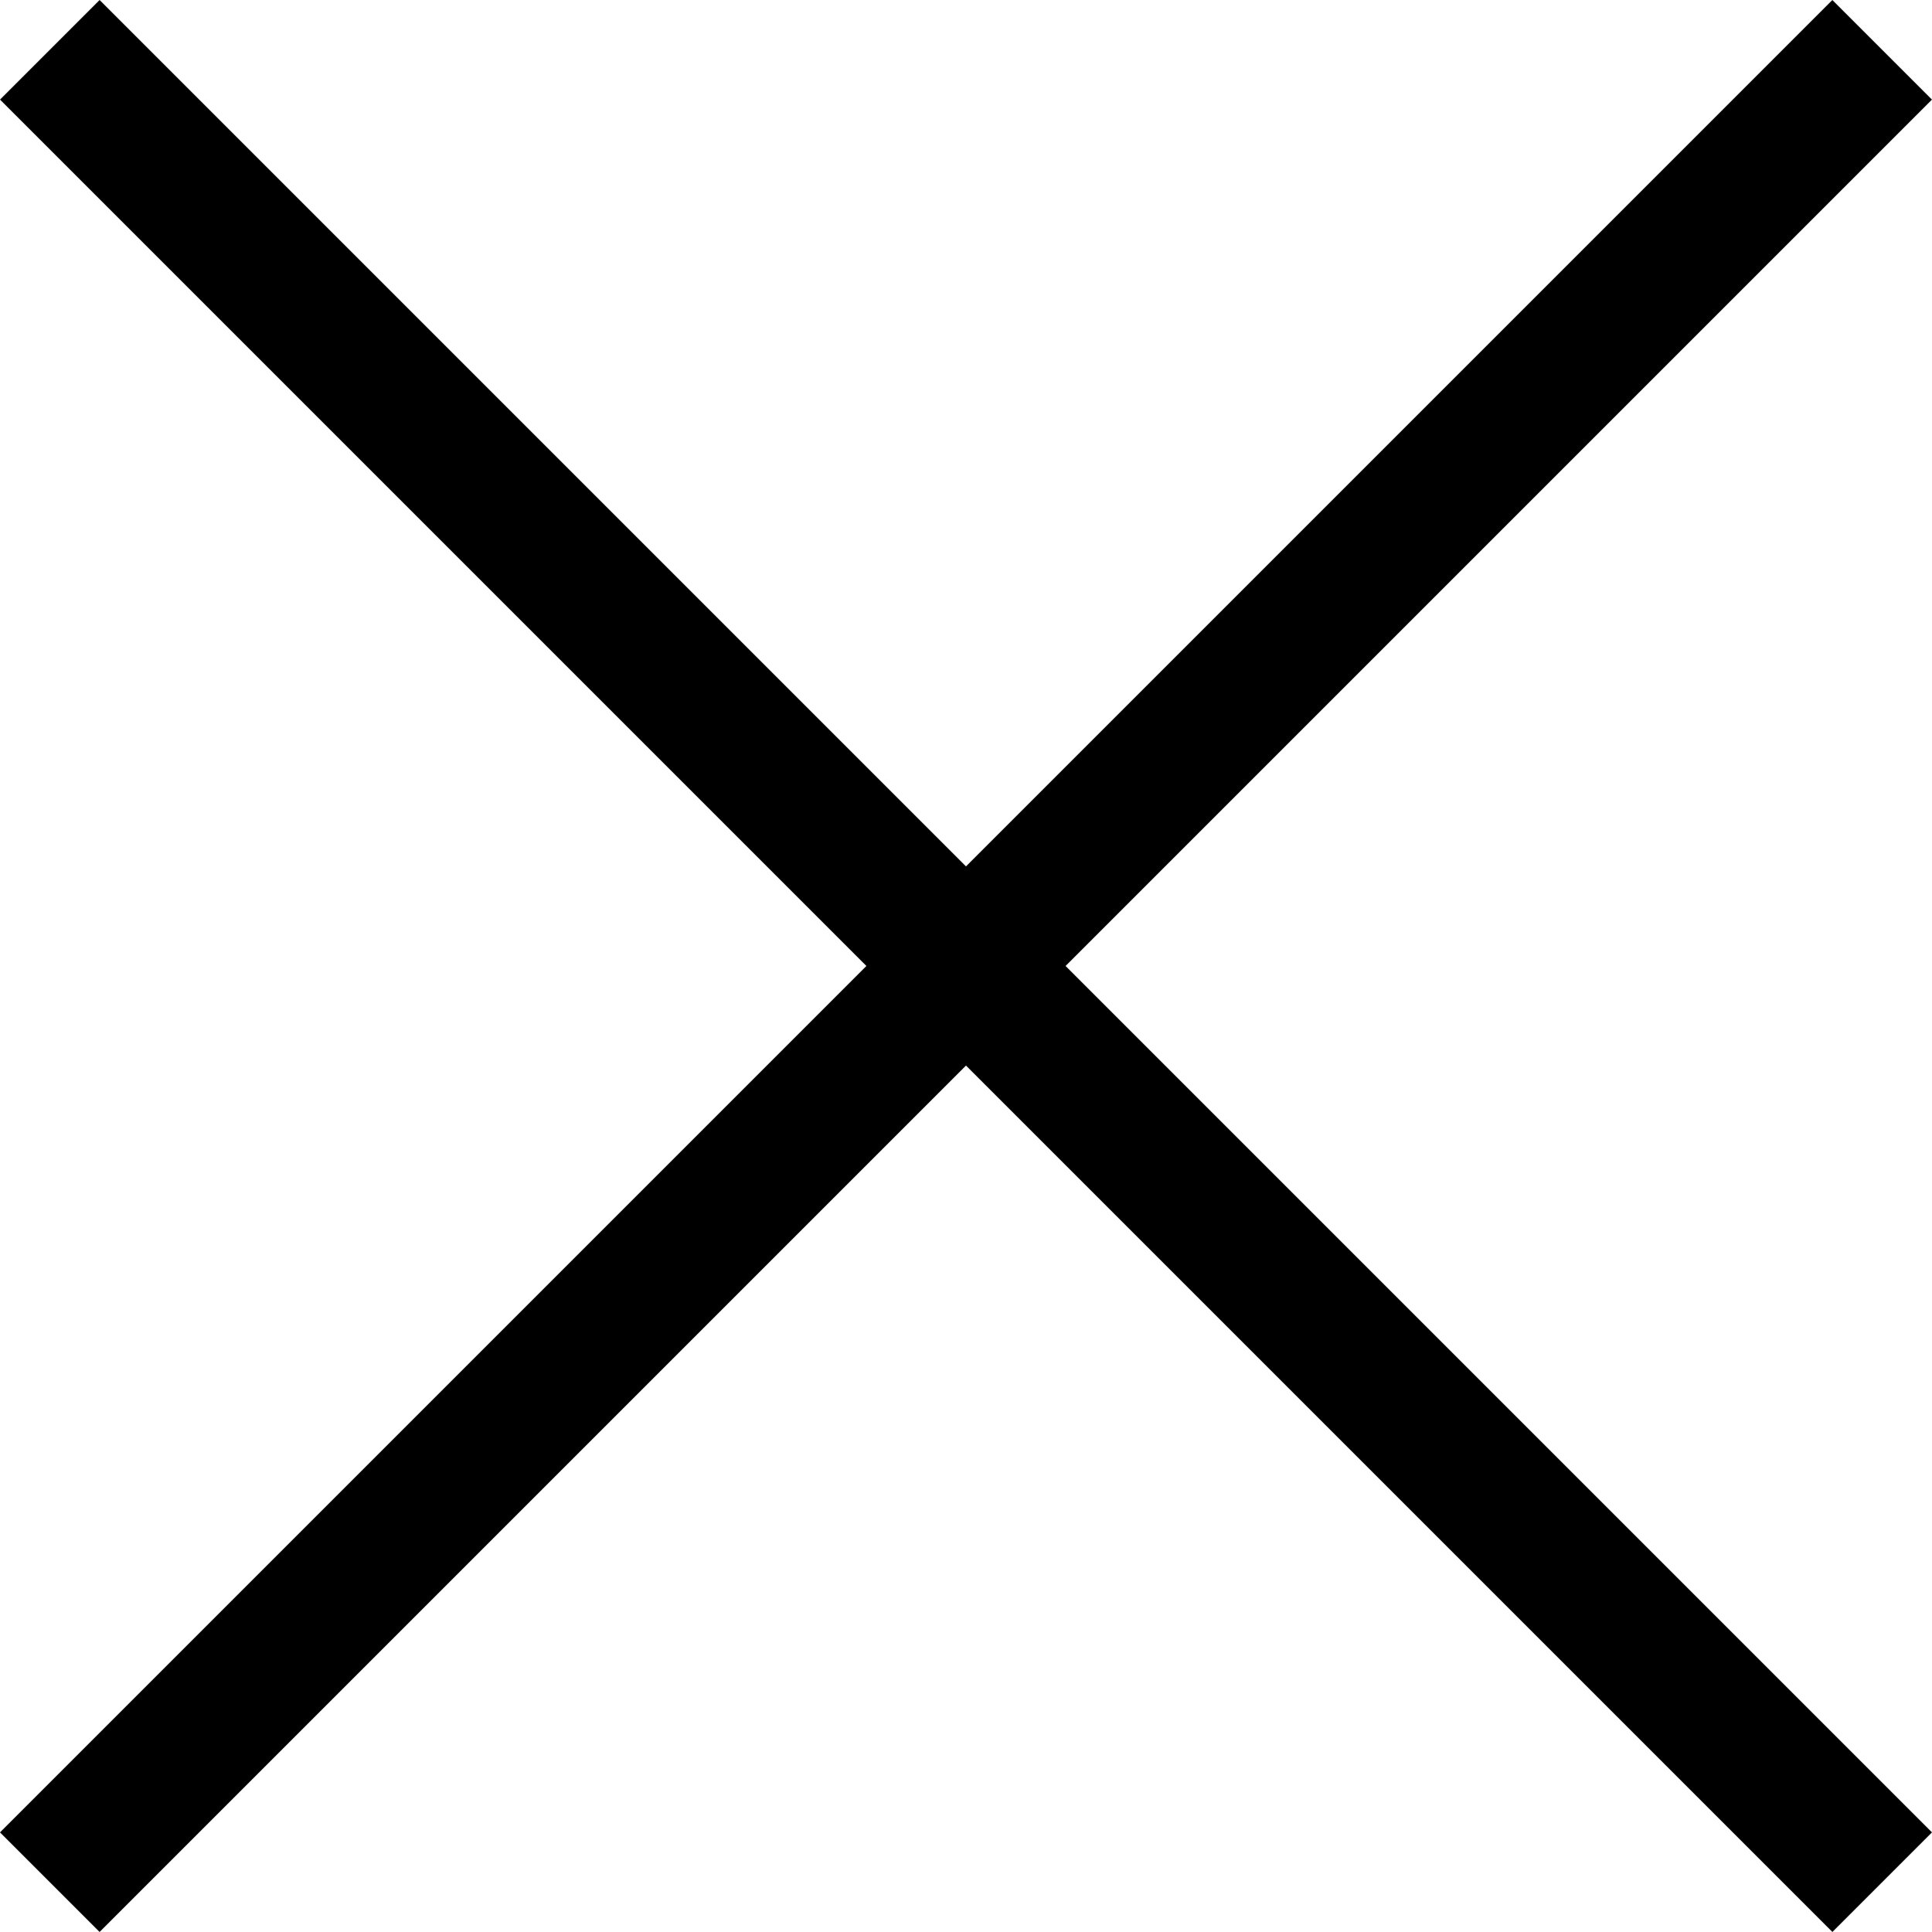 <svg xmlns="http://www.w3.org/2000/svg" viewBox="0 0 128.002 128" width="36.125" height="36.124" version="1.1"><path stroke-width="9.331" fill="none" stroke-miterlimit="10" stroke="#000" d="M3.3 3.3l121.402 121.402M124.7 3.3L3.298 124.702"/></svg>